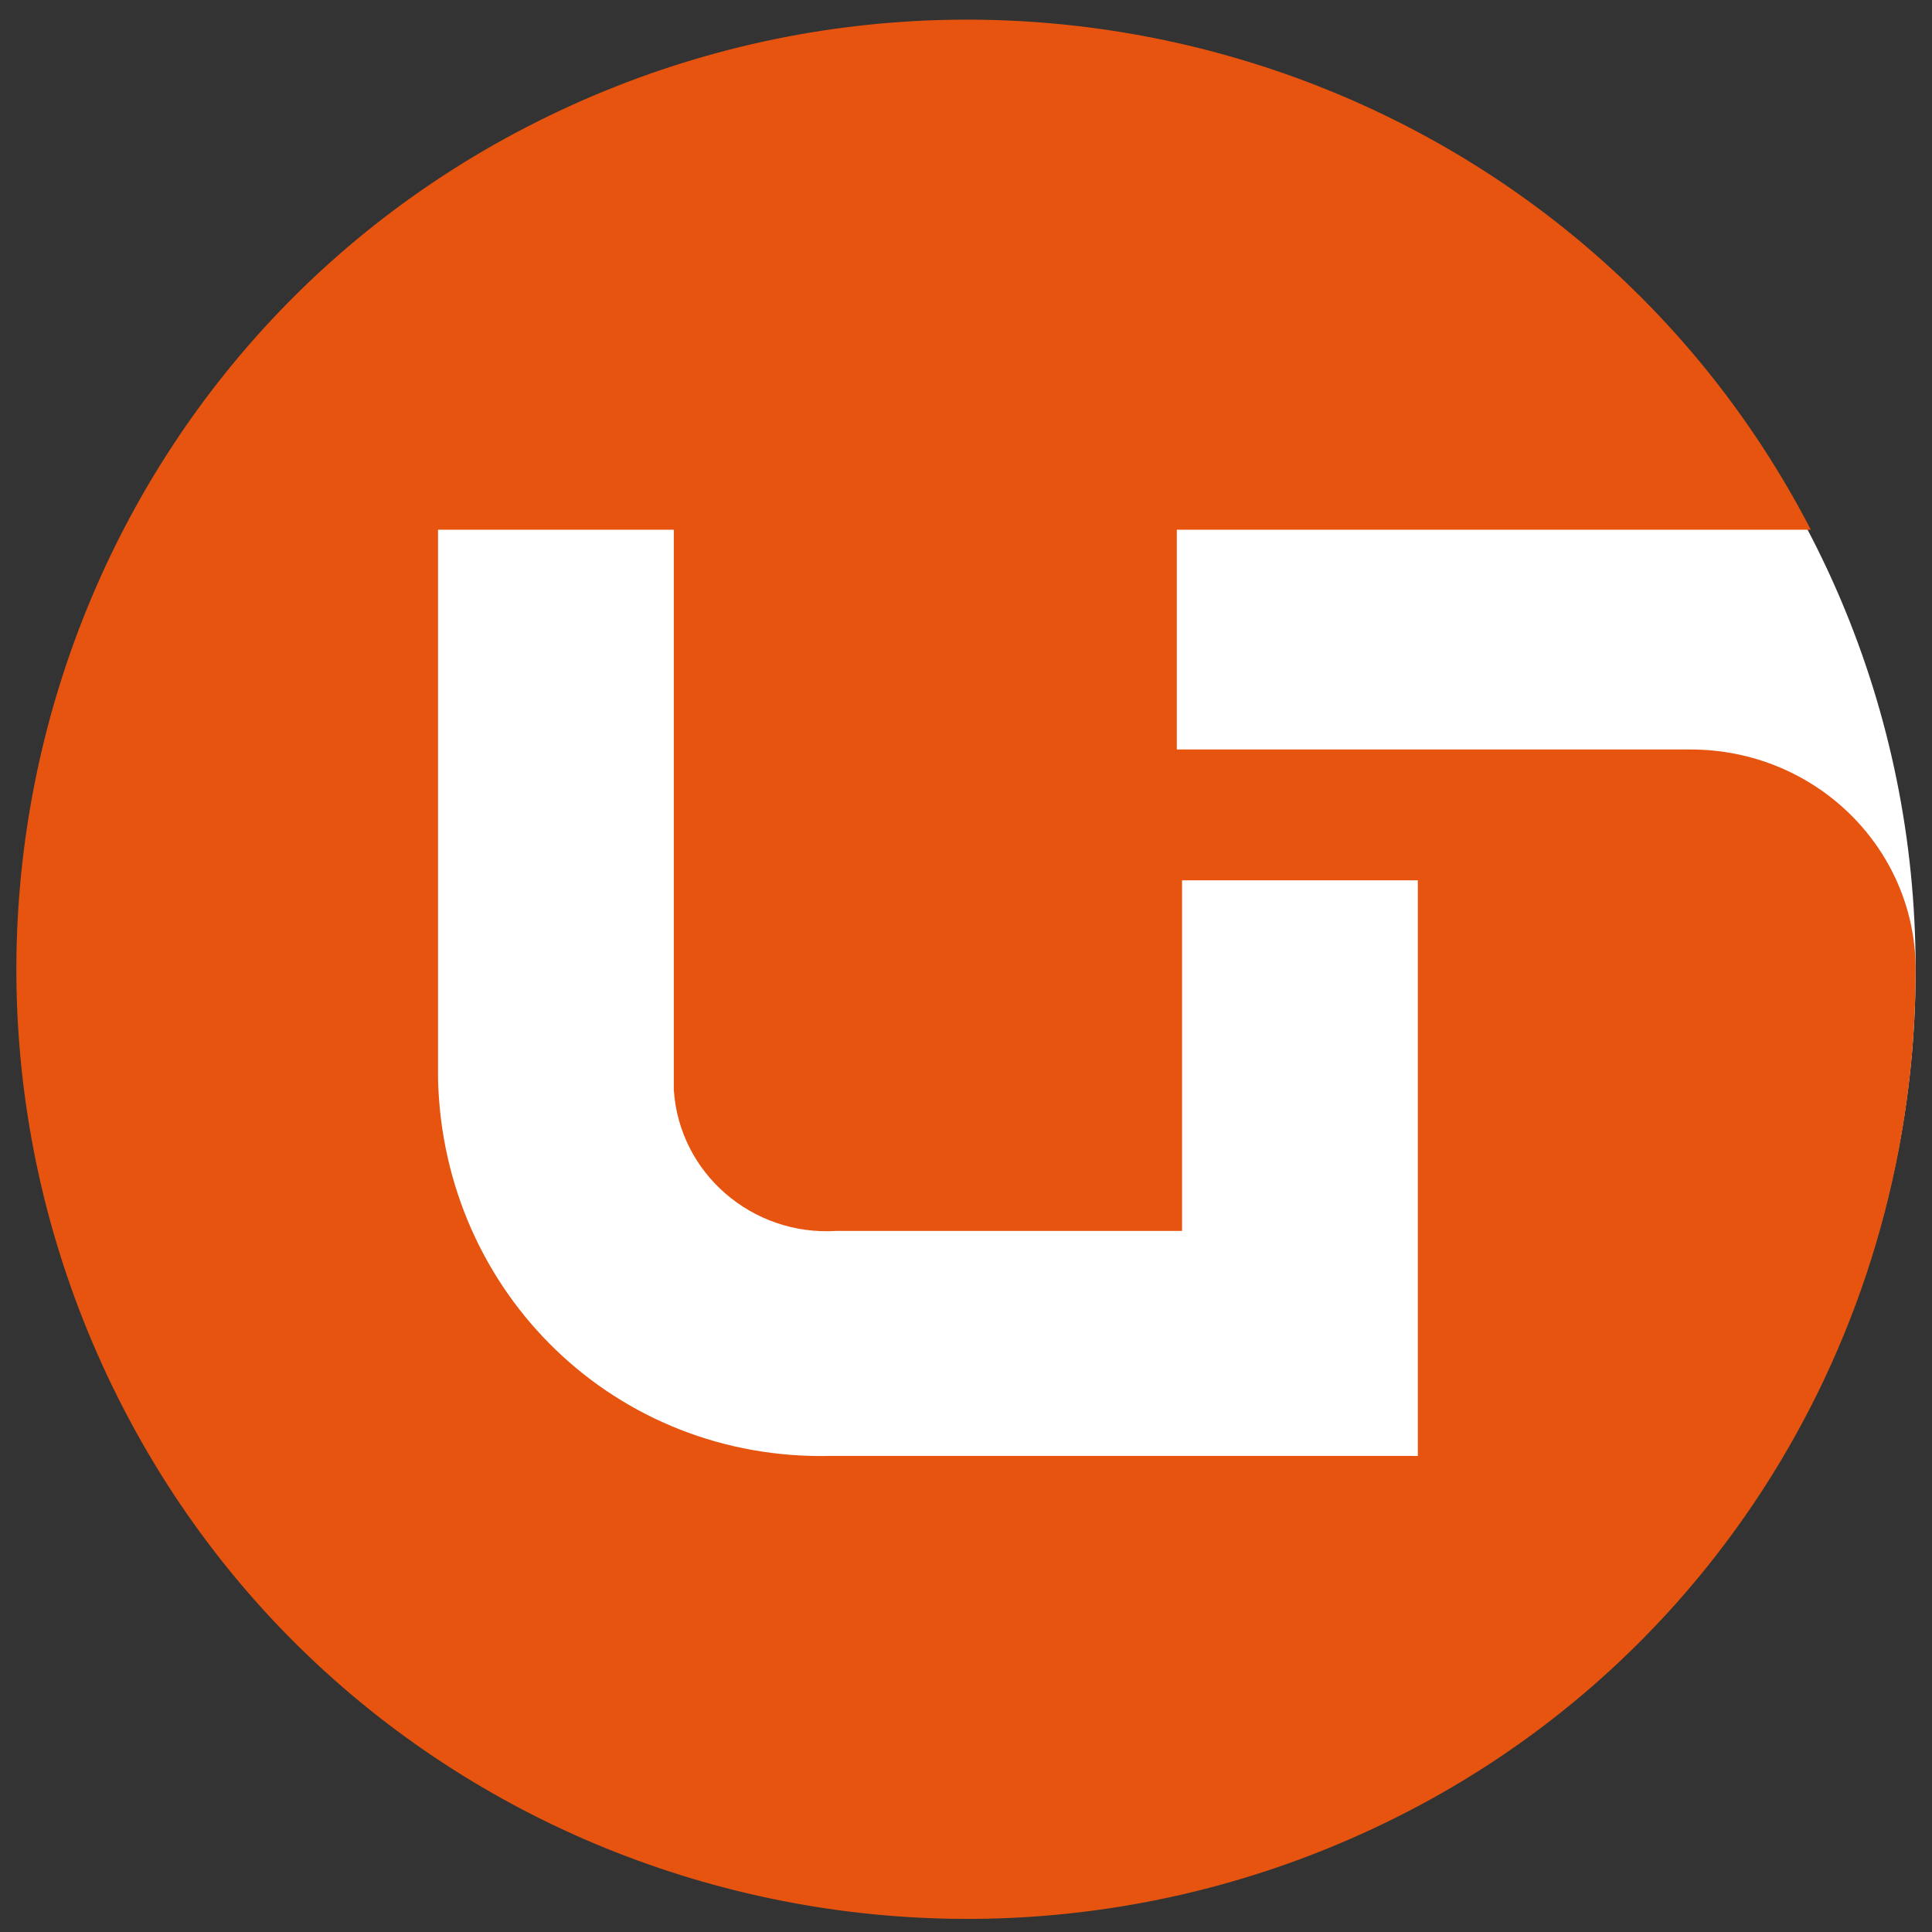 <?xml version="1.0" encoding="UTF-8"?>
<svg xmlns="http://www.w3.org/2000/svg" xmlns:xlink="http://www.w3.org/1999/xlink" version="1.1" id="Layer_1" x="0px" y="0px" width="590px" height="590px" viewBox="7.5 -239.5 590 590" xml:space="preserve">
<rect x="7.5" y="-239.5" width="590" height="590" fill="#333333" stroke="none"/>
<g transform="translate(-570 -20)">
	<path fill="#FFFFFF" d="M1162.5,76.501c0,159.8-129.61,289.231-289.621,289.231c-160.005,0-289.618-129.432-289.618-289.231   c0-159.8,129.607-289.242,289.618-289.242S1162.5-83.299,1162.5,76.501"></path>
	<path fill="#E6540F" d="M1093.695,9.378H936.882v-67.112h193.616c-73.605-142.225-249.612-196.554-392.028-123.045   C596.06-107.282,541.662,68.51,615.26,210.735c73.605,142.214,249.618,196.554,392.025,123.046   c96.008-49.537,155.215-148.622,155.215-257.28l0,0C1162.5,39.747,1132.1,9.378,1093.695,9.378   C1093.695,10.983,1093.695,10.983,1093.695,9.378 M1008.892,225.111H831.275c-65.607,1.605-118.407-49.525-120.008-115.055V-57.723   h72.004v170.978c1.599,25.576,24.003,44.745,49.6,43.151h105.607V49.342h72.004v175.781h-1.591V225.111z"></path>
</g>
</svg>
